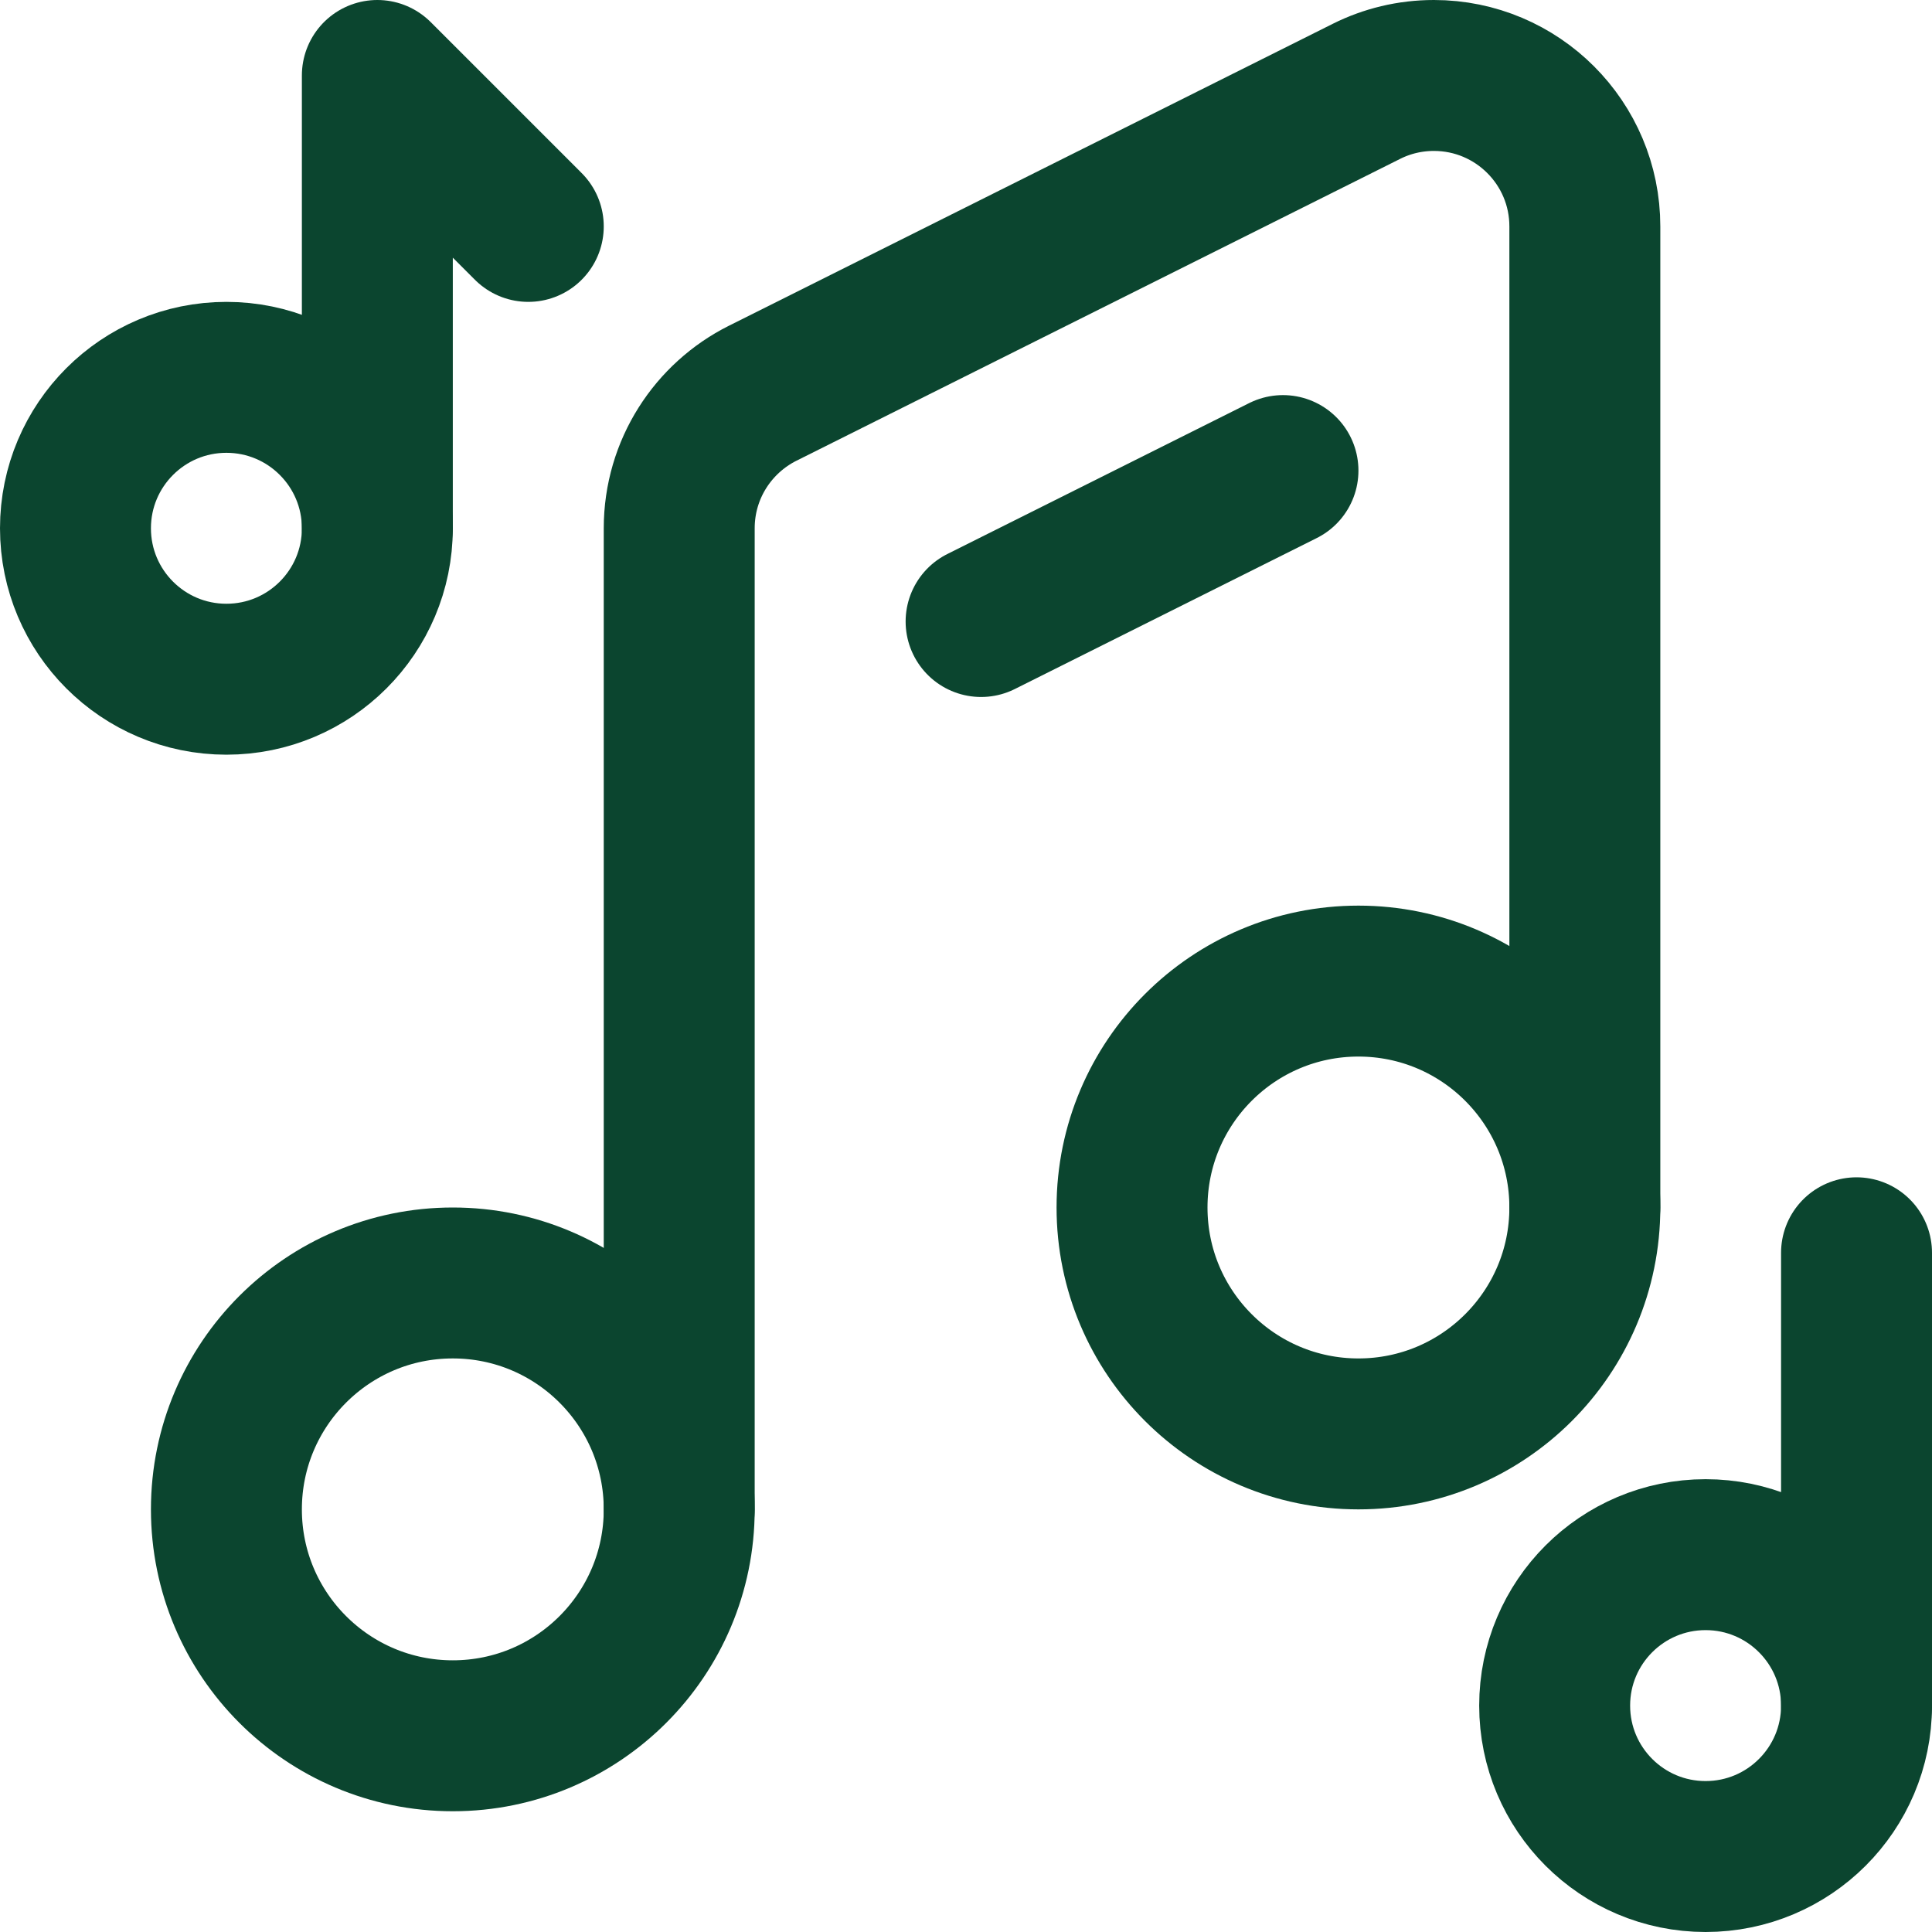 <svg xmlns="http://www.w3.org/2000/svg" xmlns:xlink="http://www.w3.org/1999/xlink" xmlns:svgjs="http://svgjs.dev/svgjs" id="Capa_1" x="0px" y="0px" viewBox="0 0 512 512" style="enable-background:new 0 0 512 512;" xml:space="preserve" width="300" height="300"><g width="100%" height="100%" transform="matrix(1,0,0,1,0,0)"><g id="Music">			<circle style="stroke-linecap: round; stroke-linejoin: round; stroke-miterlimit: 10;" cx="452" cy="452" r="40" fill="none" fill-opacity="1" stroke="#0b452f" stroke-opacity="1" data-original-stroke-color="#000000ff" stroke-width="40" data-original-stroke-width="40"></circle>			<line style="stroke-linecap: round; stroke-linejoin: round; stroke-miterlimit: 10;" x1="492" y1="452" x2="492" y2="332" fill="none" fill-opacity="1" stroke="#0b452f" stroke-opacity="1" data-original-stroke-color="#000000ff" stroke-width="40" data-original-stroke-width="40"></line>			<circle style="stroke-linecap: round; stroke-linejoin: round; stroke-miterlimit: 10;" cx="60" cy="140" r="40" fill="none" fill-opacity="1" stroke="#0b452f" stroke-opacity="1" data-original-stroke-color="#000000ff" stroke-width="40" data-original-stroke-width="40"></circle>			<polyline style="stroke-linecap: round; stroke-linejoin: round; stroke-miterlimit: 10;" points="&#10;&#9;&#9;100,140 100,20 140,60 &#9;" fill="none" fill-opacity="1" stroke="#0b452f" stroke-opacity="1" data-original-stroke-color="#000000ff" stroke-width="40" data-original-stroke-width="40"></polyline>			<circle style="stroke-linecap: round; stroke-linejoin: round; stroke-miterlimit: 10;" cx="120" cy="400" r="60" fill="none" fill-opacity="1" stroke="#0b452f" stroke-opacity="1" data-original-stroke-color="#000000ff" stroke-width="40" data-original-stroke-width="40"></circle>			<circle style="stroke-linecap: round; stroke-linejoin: round; stroke-miterlimit: 10;" cx="360" cy="320" r="60" fill="none" fill-opacity="1" stroke="#0b452f" stroke-opacity="1" data-original-stroke-color="#000000ff" stroke-width="40" data-original-stroke-width="40"></circle>			<line style="stroke-linecap: round; stroke-linejoin: round; stroke-miterlimit: 10;" x1="340" y1="124.707" x2="260" y2="164.707" fill="none" fill-opacity="1" stroke="#0b452f" stroke-opacity="1" data-original-stroke-color="#000000ff" stroke-width="40" data-original-stroke-width="40"></line>	<path style="stroke-linecap: round; stroke-linejoin: round; stroke-miterlimit: 10;" d="&#10;&#9;&#9;M420,320V60c0-22.091-17.909-40-40-40c-6.421,0-12.488,1.513-17.865,4.201l-160,80C189.012,110.763,180,124.329,180,140v260" fill="none" fill-opacity="1" stroke="#0b452f" stroke-opacity="1" data-original-stroke-color="#000000ff" stroke-width="40" data-original-stroke-width="40"></path></g></g></svg>